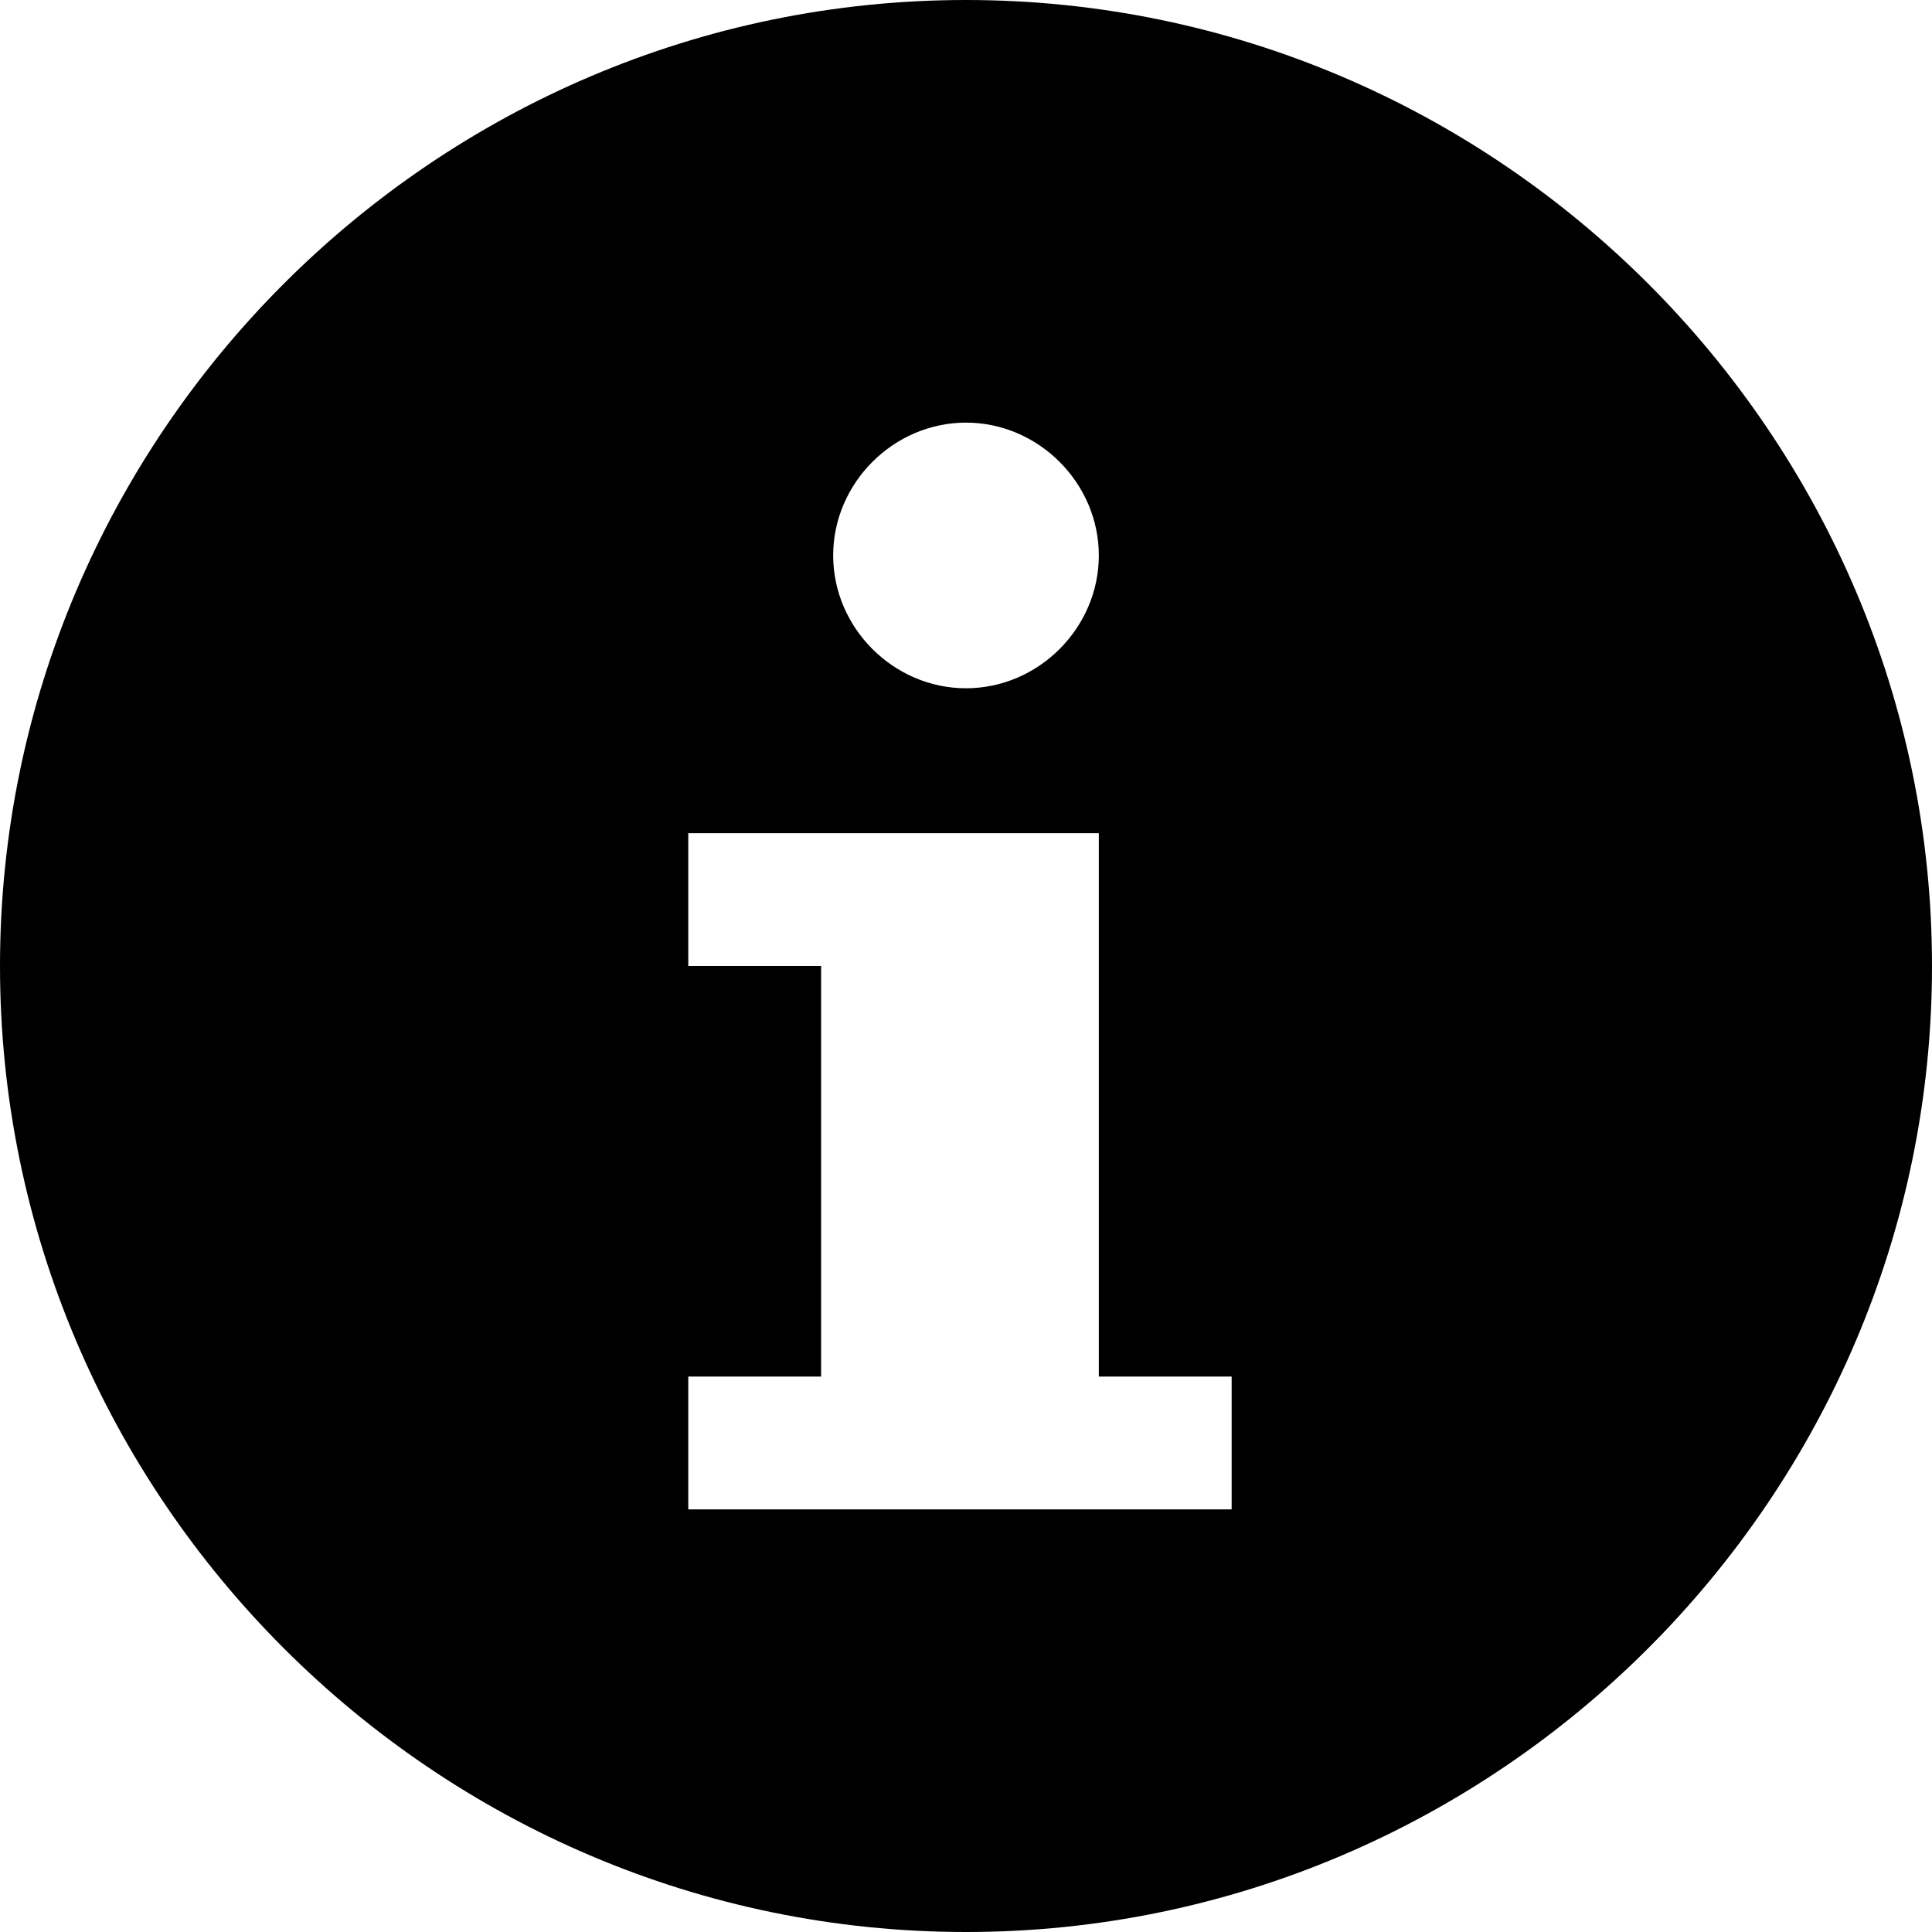 <svg xmlns="http://www.w3.org/2000/svg" viewBox="0 0 16 16"><path d="M8 0C3.6 0 0 3.6 0 8s3.6 8 8 8 8-3.6 8-8-3.6-8-8-8zm1.1 11.4h1.1v1.1H5.7v-1.1h1.1V8H5.7V6.9h3.4v4.5zM6.9 4.6c0-.6.5-1.1 1.1-1.1s1.1.5 1.1 1.1S8.6 5.7 8 5.7s-1.1-.5-1.1-1.1z"/></svg>